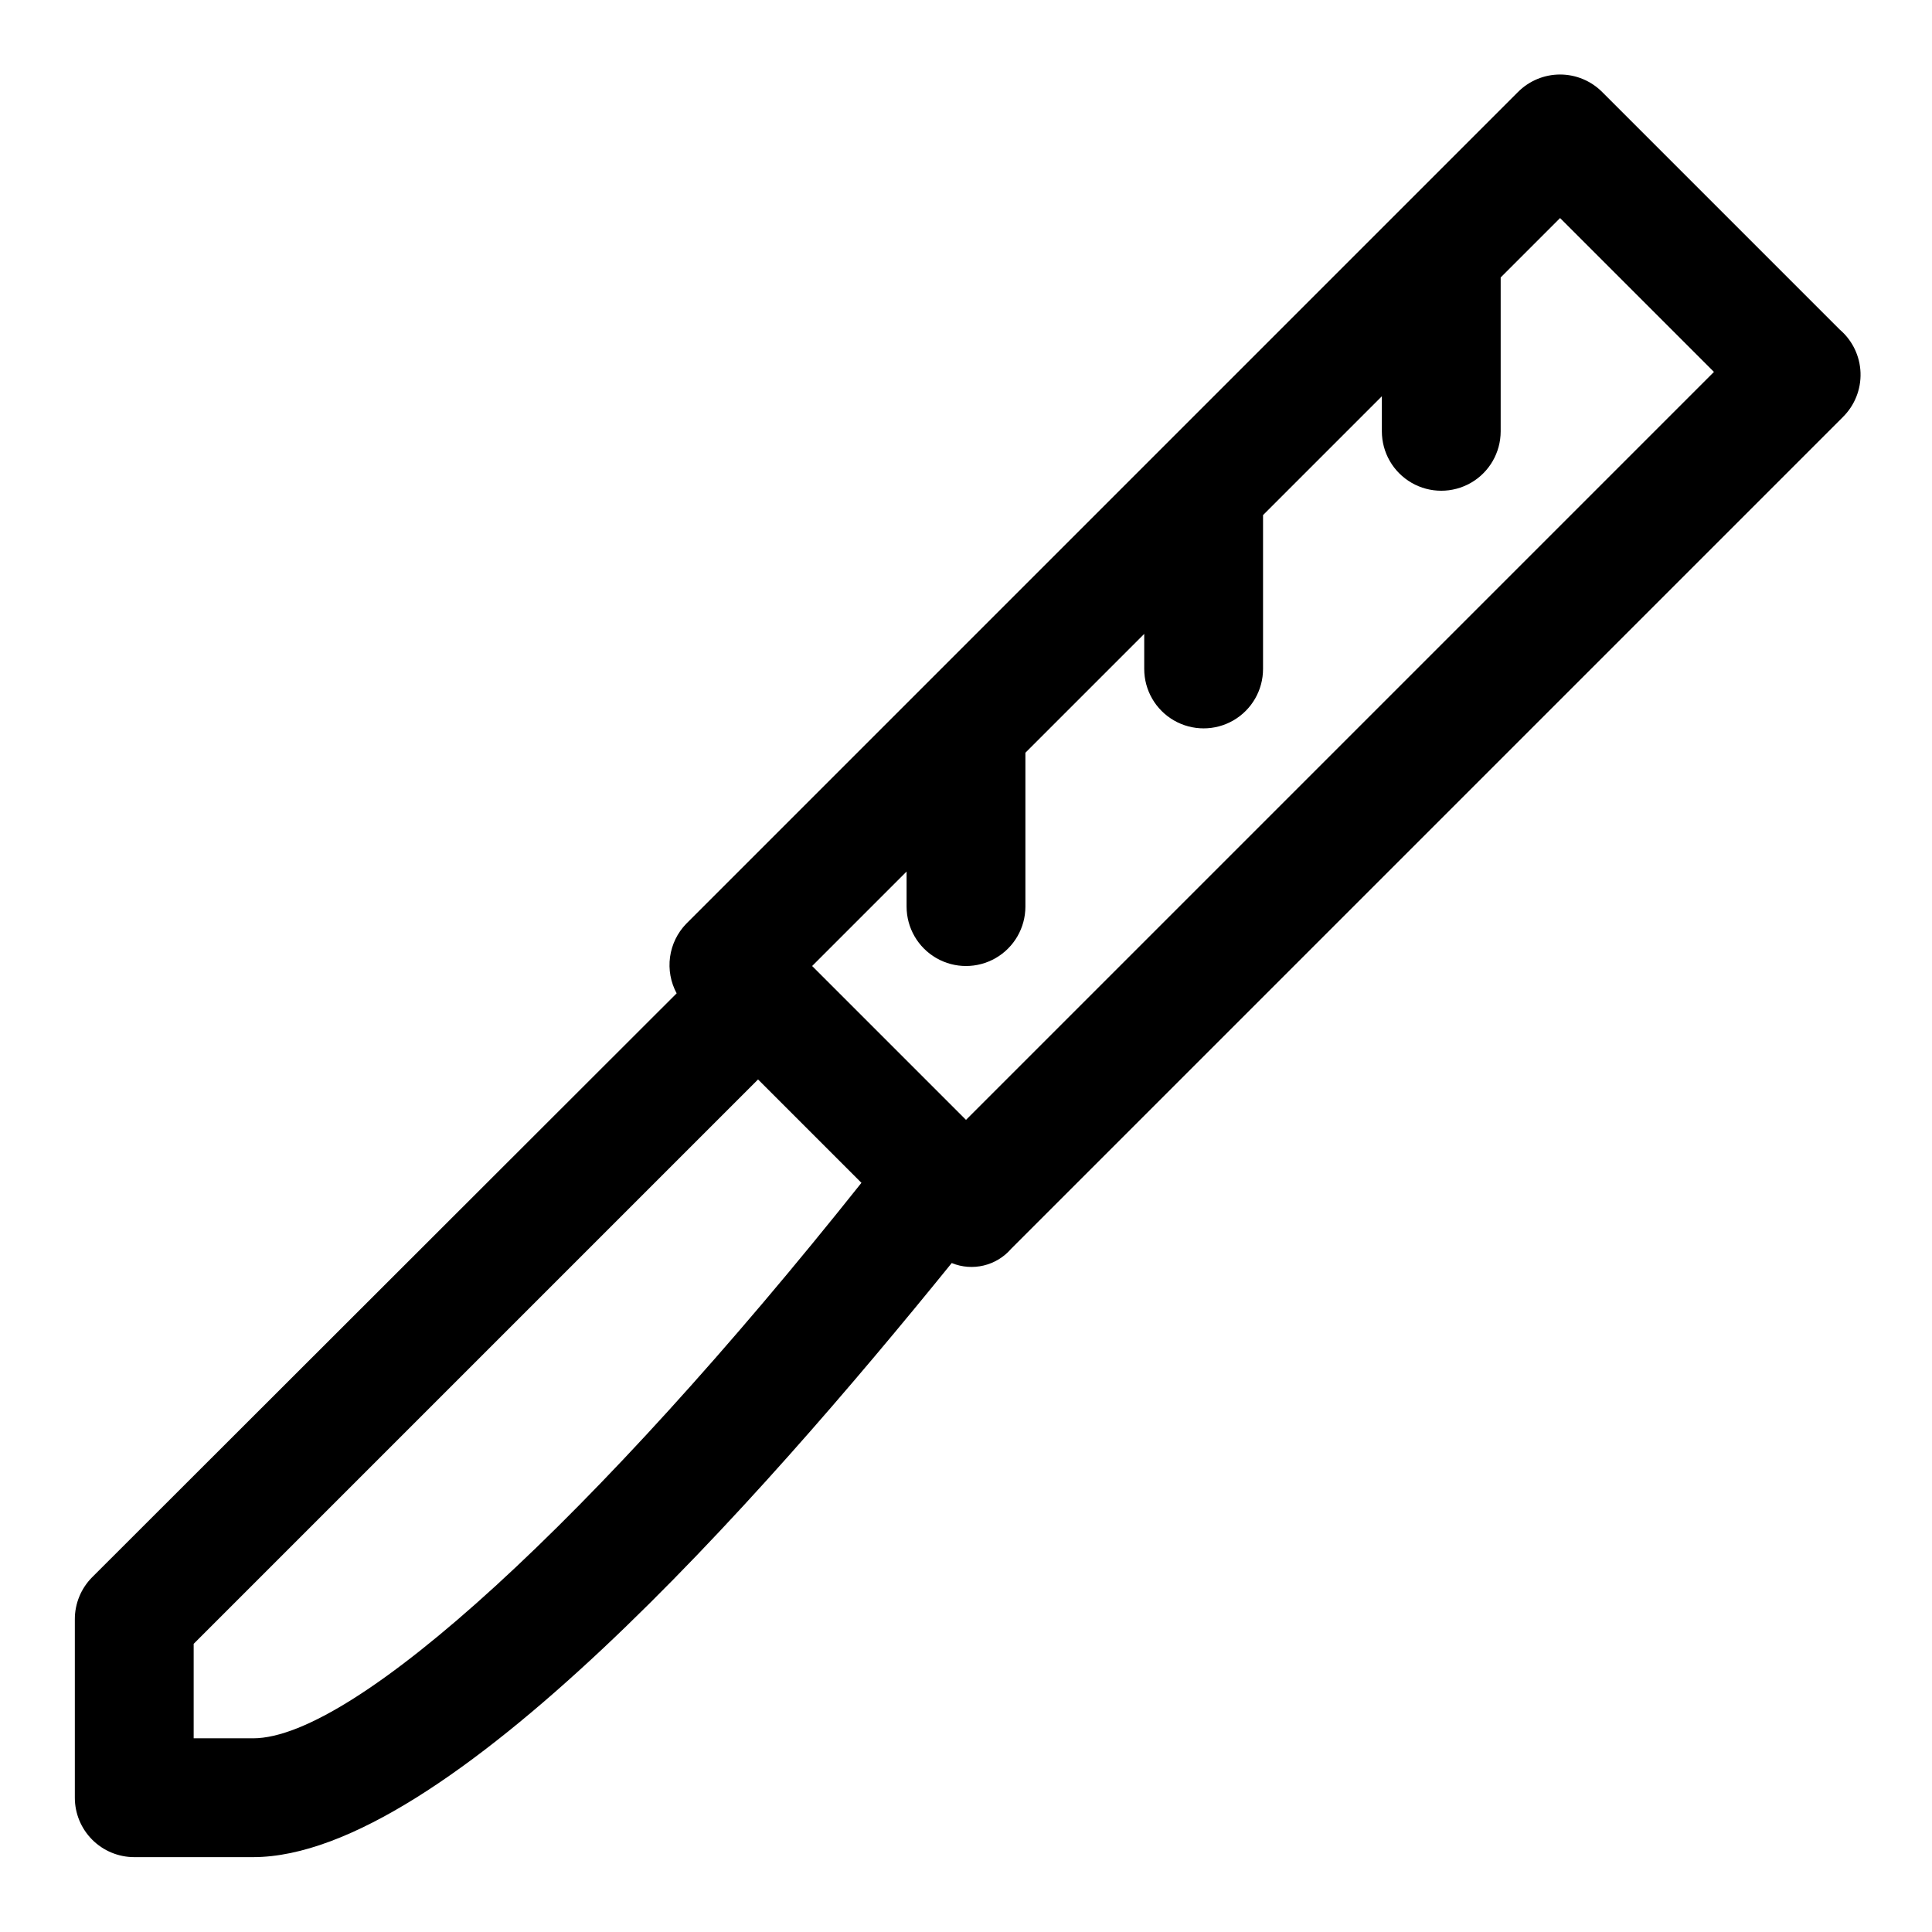 <?xml version="1.0" encoding="UTF-8"?>
<!-- Uploaded to: ICON Repo, www.iconrepo.com, Generator: ICON Repo Mixer Tools -->
<svg fill="#000000" width="800px" height="800px" version="1.1" viewBox="144 144 512 512" xmlns="http://www.w3.org/2000/svg">
 <path d="m631.59 231.38-62.977-62.977c-2.957-2.981-6.981-4.656-11.18-4.656-4.195 0-8.219 1.676-11.176 4.656l-220.42 220.42c-2.32 2.406-3.816 5.488-4.269 8.797-0.453 3.312 0.16 6.684 1.75 9.625l-154.92 154.76c-2.945 2.973-4.59 6.996-4.566 11.18v47.23c0 4.176 1.66 8.18 4.613 11.133s6.957 4.613 11.133 4.613h31.488c50.852 0 134.14-94.465 185.15-157.44 5.516 2.258 11.855 0.734 15.746-3.777l220.42-220.42h-0.004c3.133-3.09 4.832-7.348 4.68-11.746-0.148-4.394-2.129-8.527-5.465-11.398zm-420.52 373.29h-15.746v-25.035l149.57-149.57 27.395 27.395c-70.375 88.484-134.3 147.21-161.22 147.21zm188.93-163.89-40.777-40.777 25.031-25.035v9.289c0 5.625 3 10.824 7.871 13.637s10.875 2.812 15.746 0 7.871-8.012 7.871-13.637v-40.777l31.488-31.488v9.289c0 5.625 3 10.824 7.871 13.637 4.871 2.812 10.875 2.812 15.746 0s7.871-8.012 7.871-13.637v-40.777l31.488-31.488v9.289c0 5.625 3 10.824 7.871 13.637s10.875 2.812 15.746 0c4.871-2.812 7.871-8.012 7.871-13.637v-40.777l15.742-15.742 40.777 40.777z"/>
</svg>